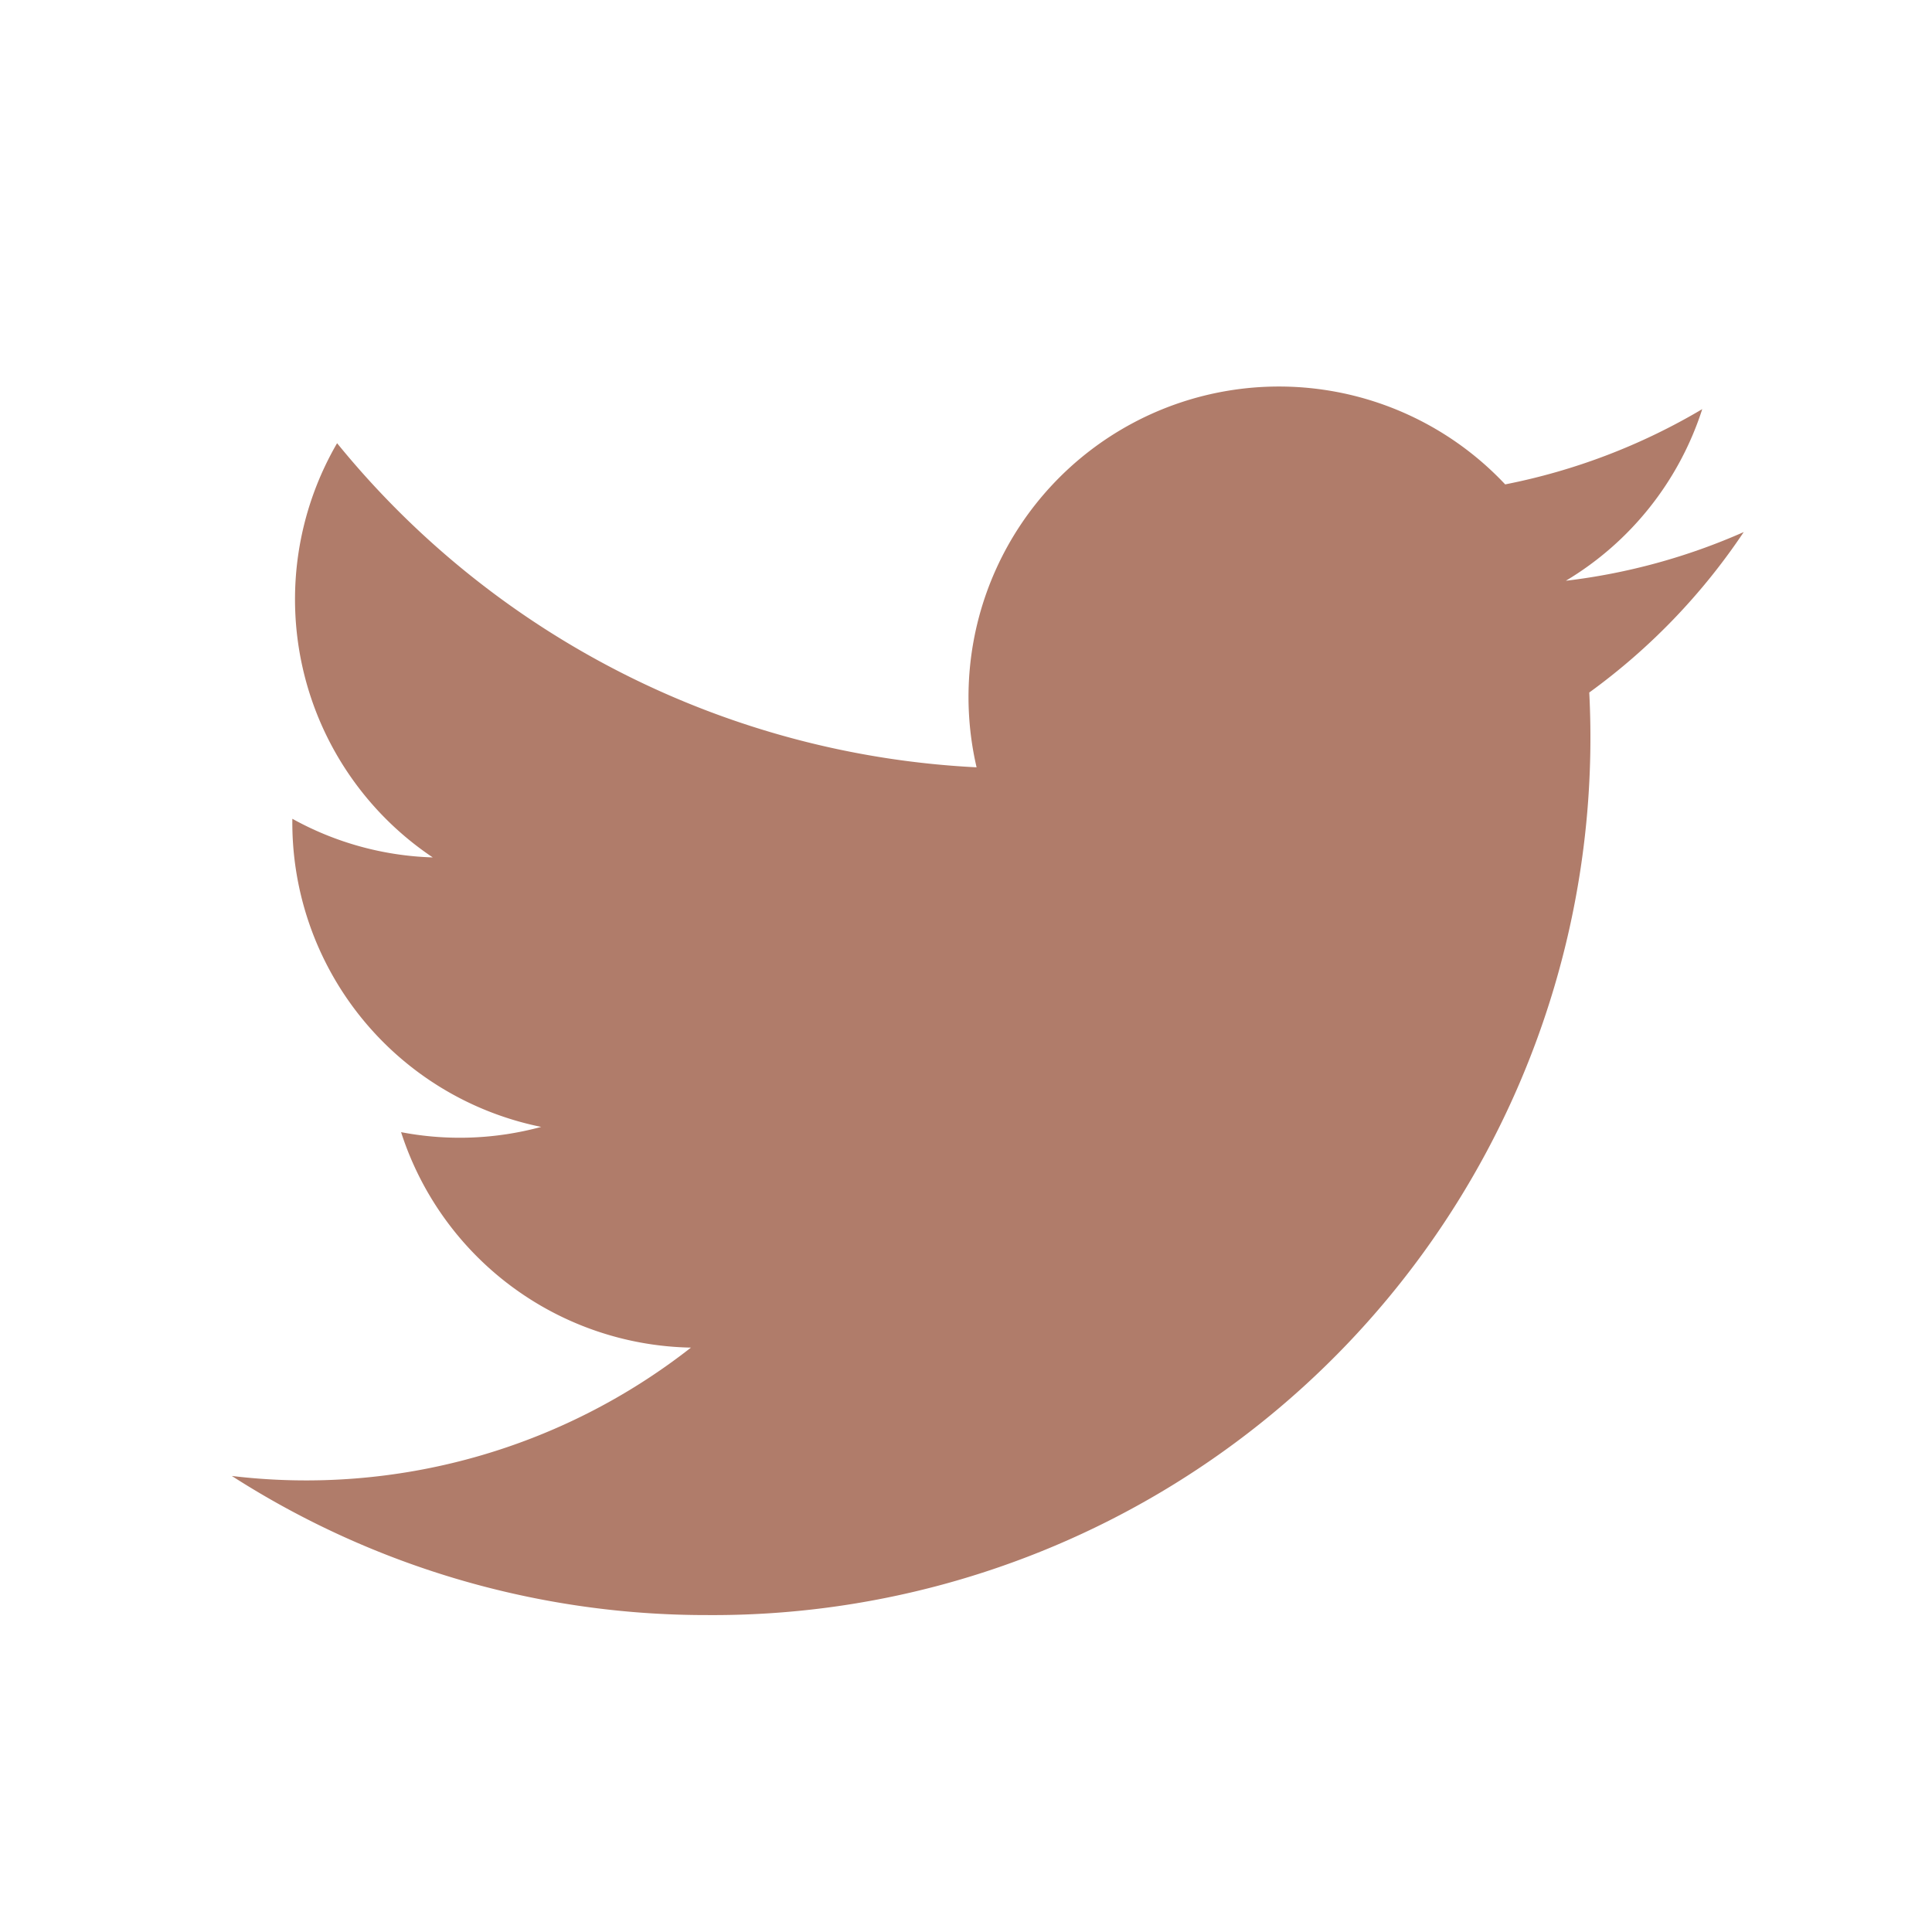 <svg xmlns="http://www.w3.org/2000/svg" xmlns:xlink="http://www.w3.org/1999/xlink" width="25" height="25" viewBox="0 0 25 25">
  <defs>
    <clipPath id="clip-icon-twitter">
      <rect width="25" height="25"/>
    </clipPath>
  </defs>
  <g id="icon-twitter" clip-path="url(#clip-icon-twitter)">
    <path id="iconmonstr-twitter-1" d="M19.568,4.131a8.015,8.015,0,0,1-2.306.632,4.021,4.021,0,0,0,1.765-2.221,8.042,8.042,0,0,1-2.55.974A4.017,4.017,0,0,0,9.637,7.177,11.4,11.4,0,0,1,1.362,2.983,4.02,4.02,0,0,0,2.6,8.343a4,4,0,0,1-1.817-.5,4.018,4.018,0,0,0,3.22,3.987,4.024,4.024,0,0,1-1.813.068,4.018,4.018,0,0,0,3.751,2.788A8.072,8.072,0,0,1,0,16.347a11.365,11.365,0,0,0,6.154,1.8A11.354,11.354,0,0,0,17.565,6.209a8.174,8.174,0,0,0,2-2.078Z" transform="translate(3 2.752)" fill="#b07c6a"/>
  </g>
</svg>
